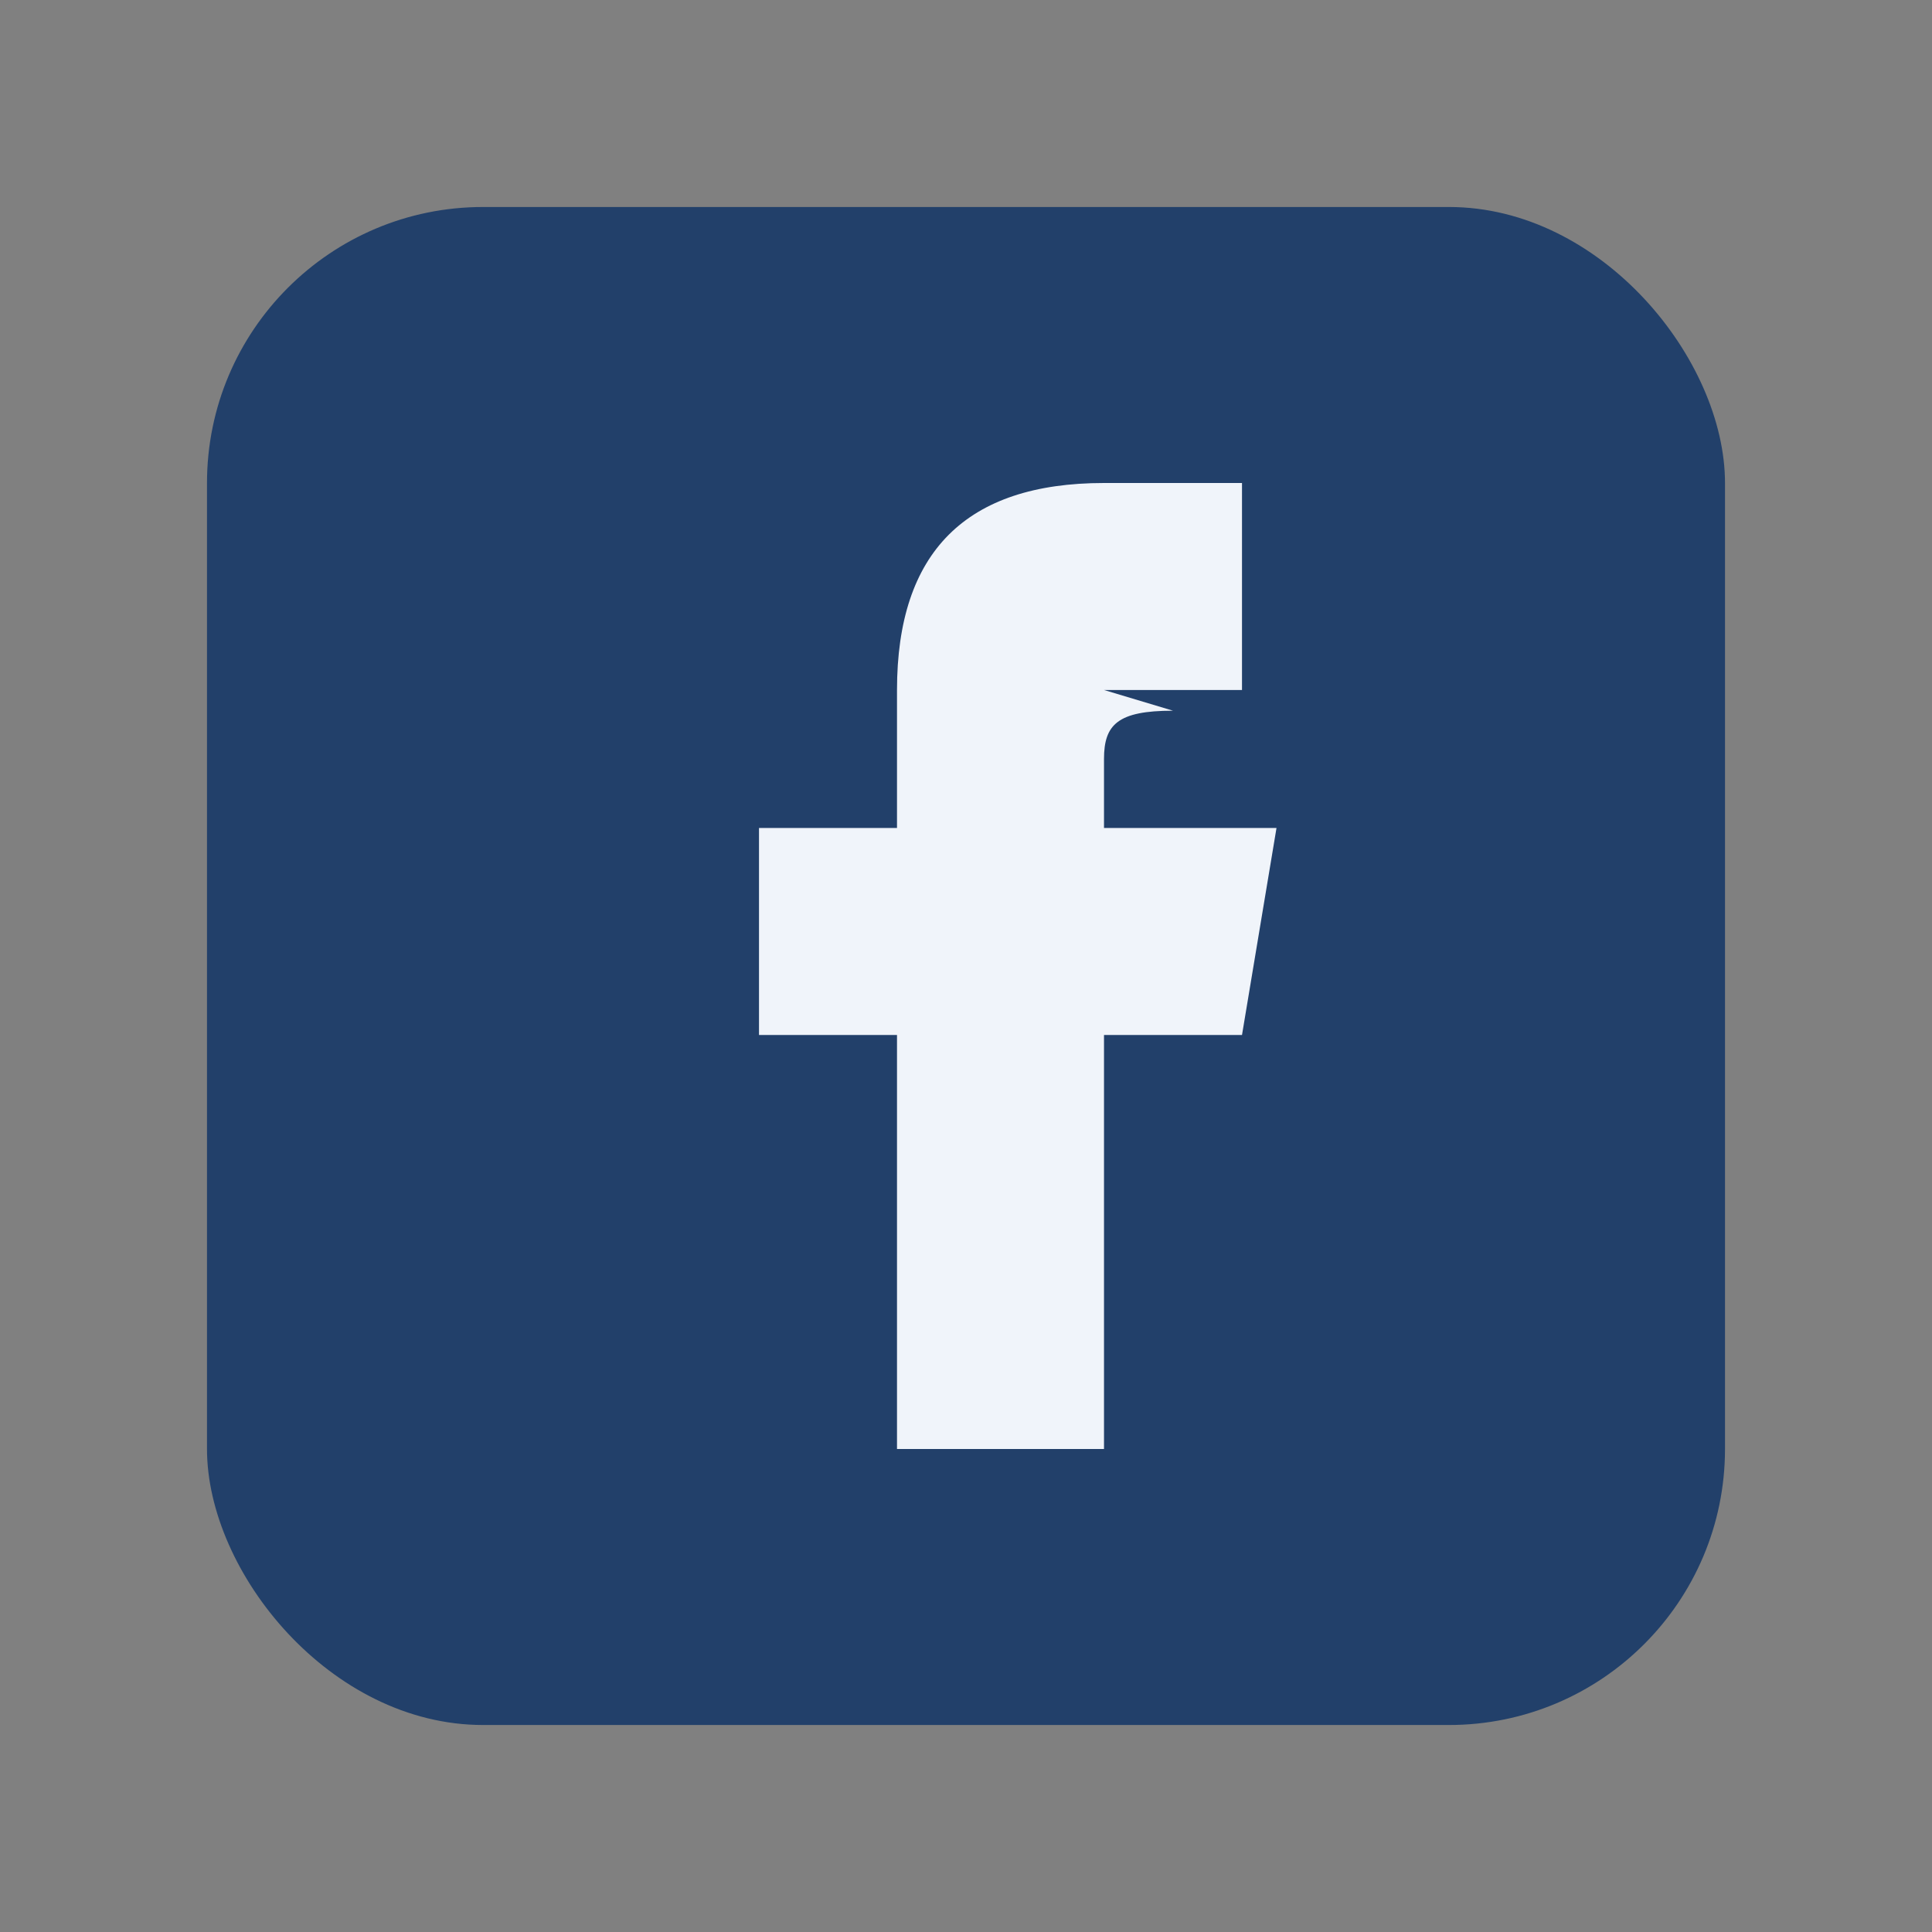 <?xml version="1.0" encoding="UTF-8"?>
<svg xmlns="http://www.w3.org/2000/svg" width="28" height="28" viewBox="0 0 28 28"><rect x="0" y="0" width="28" height="28" fill="#808080" stroke="none"/><rect x="3" y="3" width="22" height="22" rx="4" fill="#22406A"/><path d="M16 10h2V7h-2c-2 0-3 1-3 3v2h-2v3h2v6h3v-6h2l.5-3H16v-1c0-.5.2-.7 1-.7z" fill="#F0F4FA"/></svg>